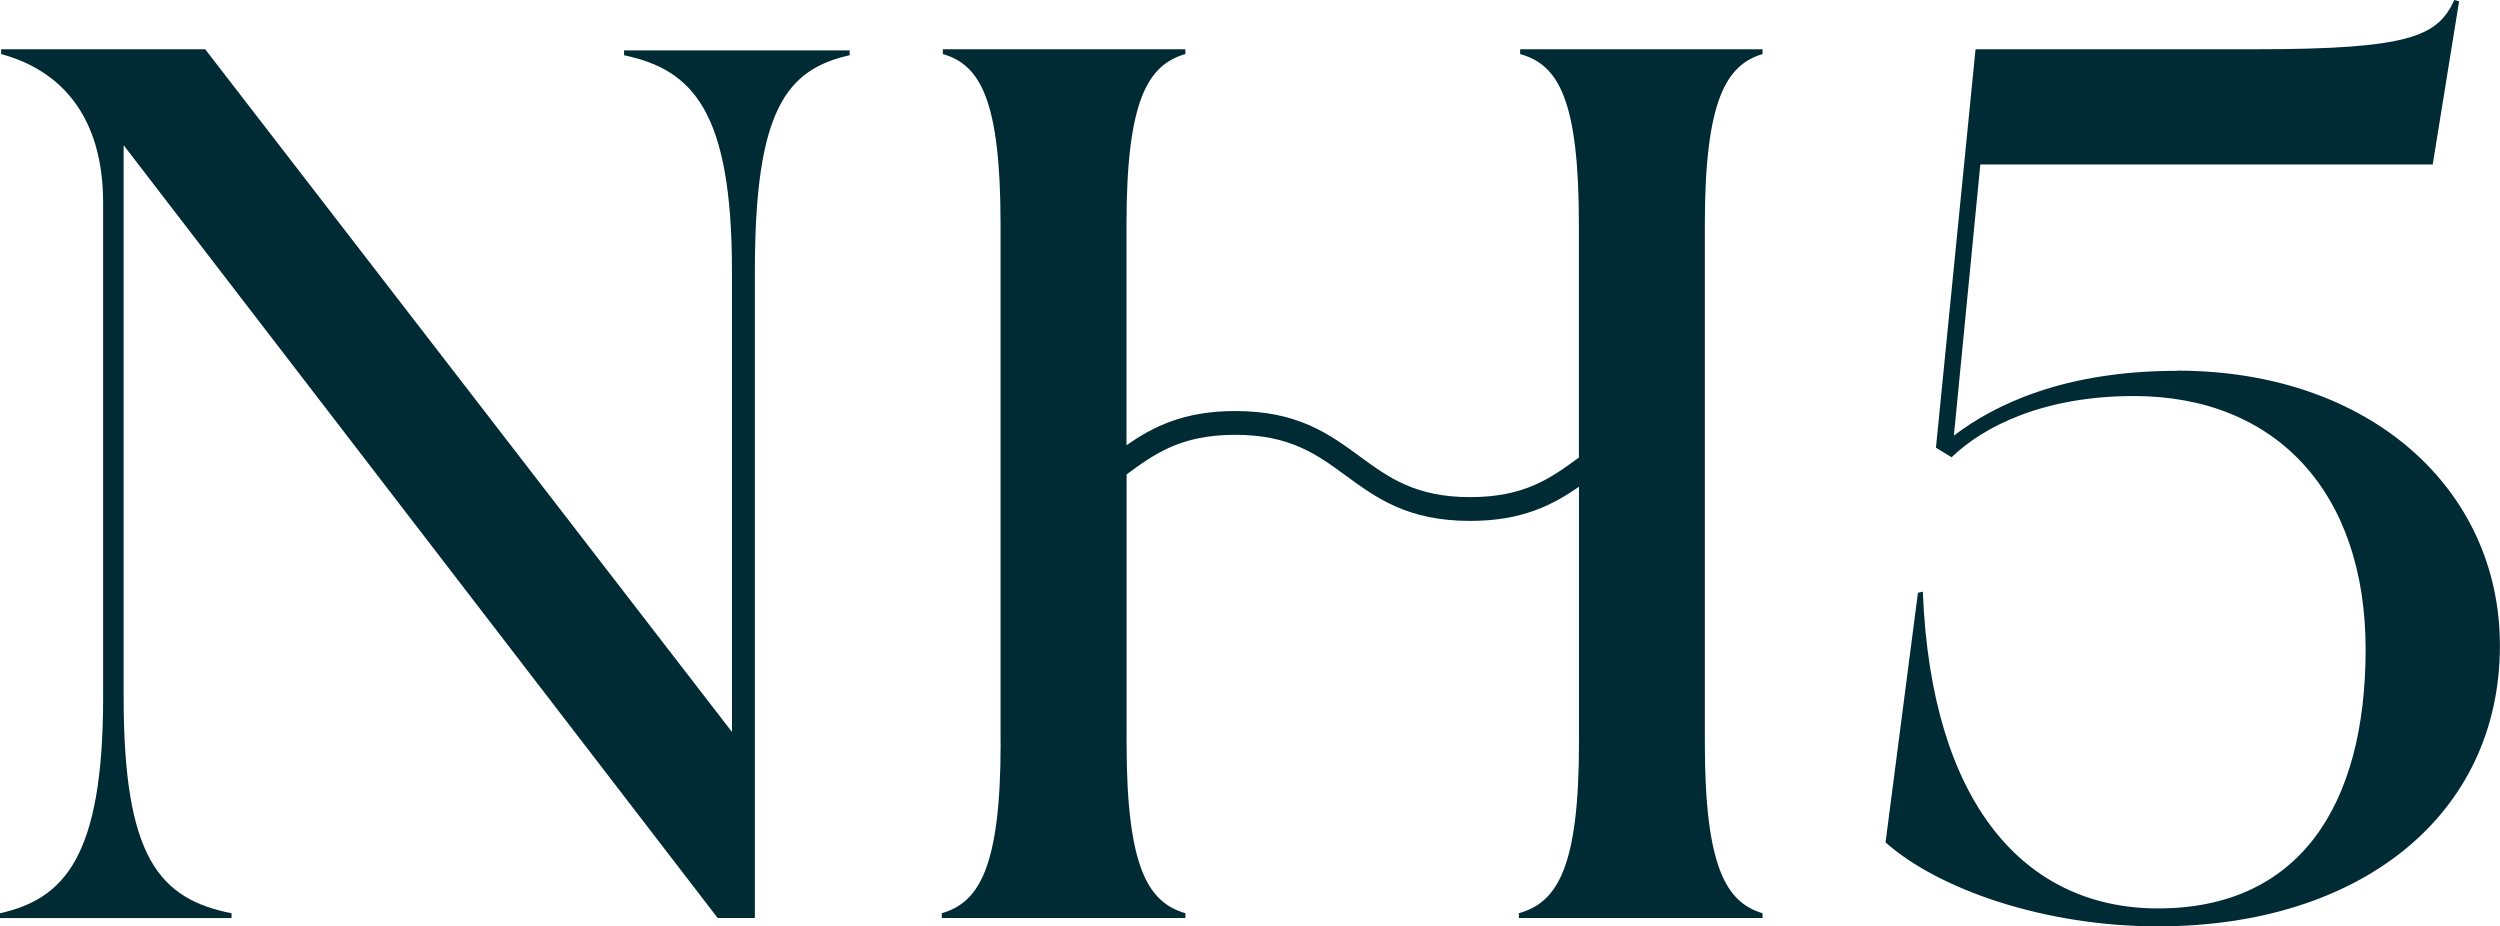 <?xml version="1.0" encoding="UTF-8"?>
<svg xmlns="http://www.w3.org/2000/svg" id="Layer_1" data-name="Layer 1" viewBox="0 0 281.67 104.38">
  <defs>
    <style>
      .cls-1 {
        fill: #002a34;
      }
    </style>
  </defs>
  <path class="cls-1" d="M70.3,6.22c7.71,1.63,12.17,6.22,12.17,24.34v51.91L23.12,5.55H.13v.54c6.5,1.76,11.49,6.77,11.49,16.77v55.7c0,18.12-4.46,22.72-11.63,24.34v.54h26.1v-.54c-8.11-1.63-12.16-6.22-12.16-24.34V16.36l66.93,87.07h4.19V30.56c0-18.12,3.51-22.72,10.68-24.34v-.54h-25.42v.54Z"></path>
  <path class="cls-1" d="M112.73,83.69V25.29c0-14.07-2.31-17.99-6.5-19.2v-.54h27.32v.54c-4.2,1.22-6.63,5.14-6.63,19.2v24.87c2.96-2.05,6.4-3.85,12.26-3.85,7.05,0,10.59,2.6,14.02,5.11,3.22,2.36,6.26,4.59,12.43,4.59s9.1-2.15,12.26-4.46v-26.26c0-14.07-2.3-17.99-6.62-19.2v-.54h27.31v.54c-4.06,1.22-6.5,5.14-6.5,19.2v21.02h0v2.68h0v34.7c0,14.07,2.44,17.99,6.5,19.2v.54h-27.45v-.54c4.33-1.22,6.77-5.14,6.77-19.2v-28.85c-2.96,2.05-6.4,3.85-12.26,3.85-7.05,0-10.59-2.6-14.02-5.11-3.22-2.36-6.26-4.59-12.43-4.59s-9.11,2.15-12.26,4.46v30.24c0,14.07,2.43,17.99,6.63,19.2v.54h-27.45v-.54c4.19-1.22,6.63-5.14,6.63-19.2Z"></path>
  <path class="cls-1" d="M245.29,41.78c-12.71,0-20.55,3.79-25.15,7.3l2.98-30.55h50.97l2.97-18.38L276.53,0c-1.89,4.06-4.87,5.55-22.45,5.55h-31.5l-4.46,44.89,1.76,1.08c3.65-3.52,10.41-6.9,20.55-6.9,15.96,0,26.1,10.81,26.1,28.53s-7.57,29.2-23.39,29.2c-15,0-25.55-11.76-26.5-35.69l-.55.13-3.65,28.12c5.94,5.27,17.85,9.46,30.69,9.46,22.85,0,38.53-12.57,38.53-31.64,0-17.58-14.6-30.97-36.37-30.97Z"></path>
</svg>
